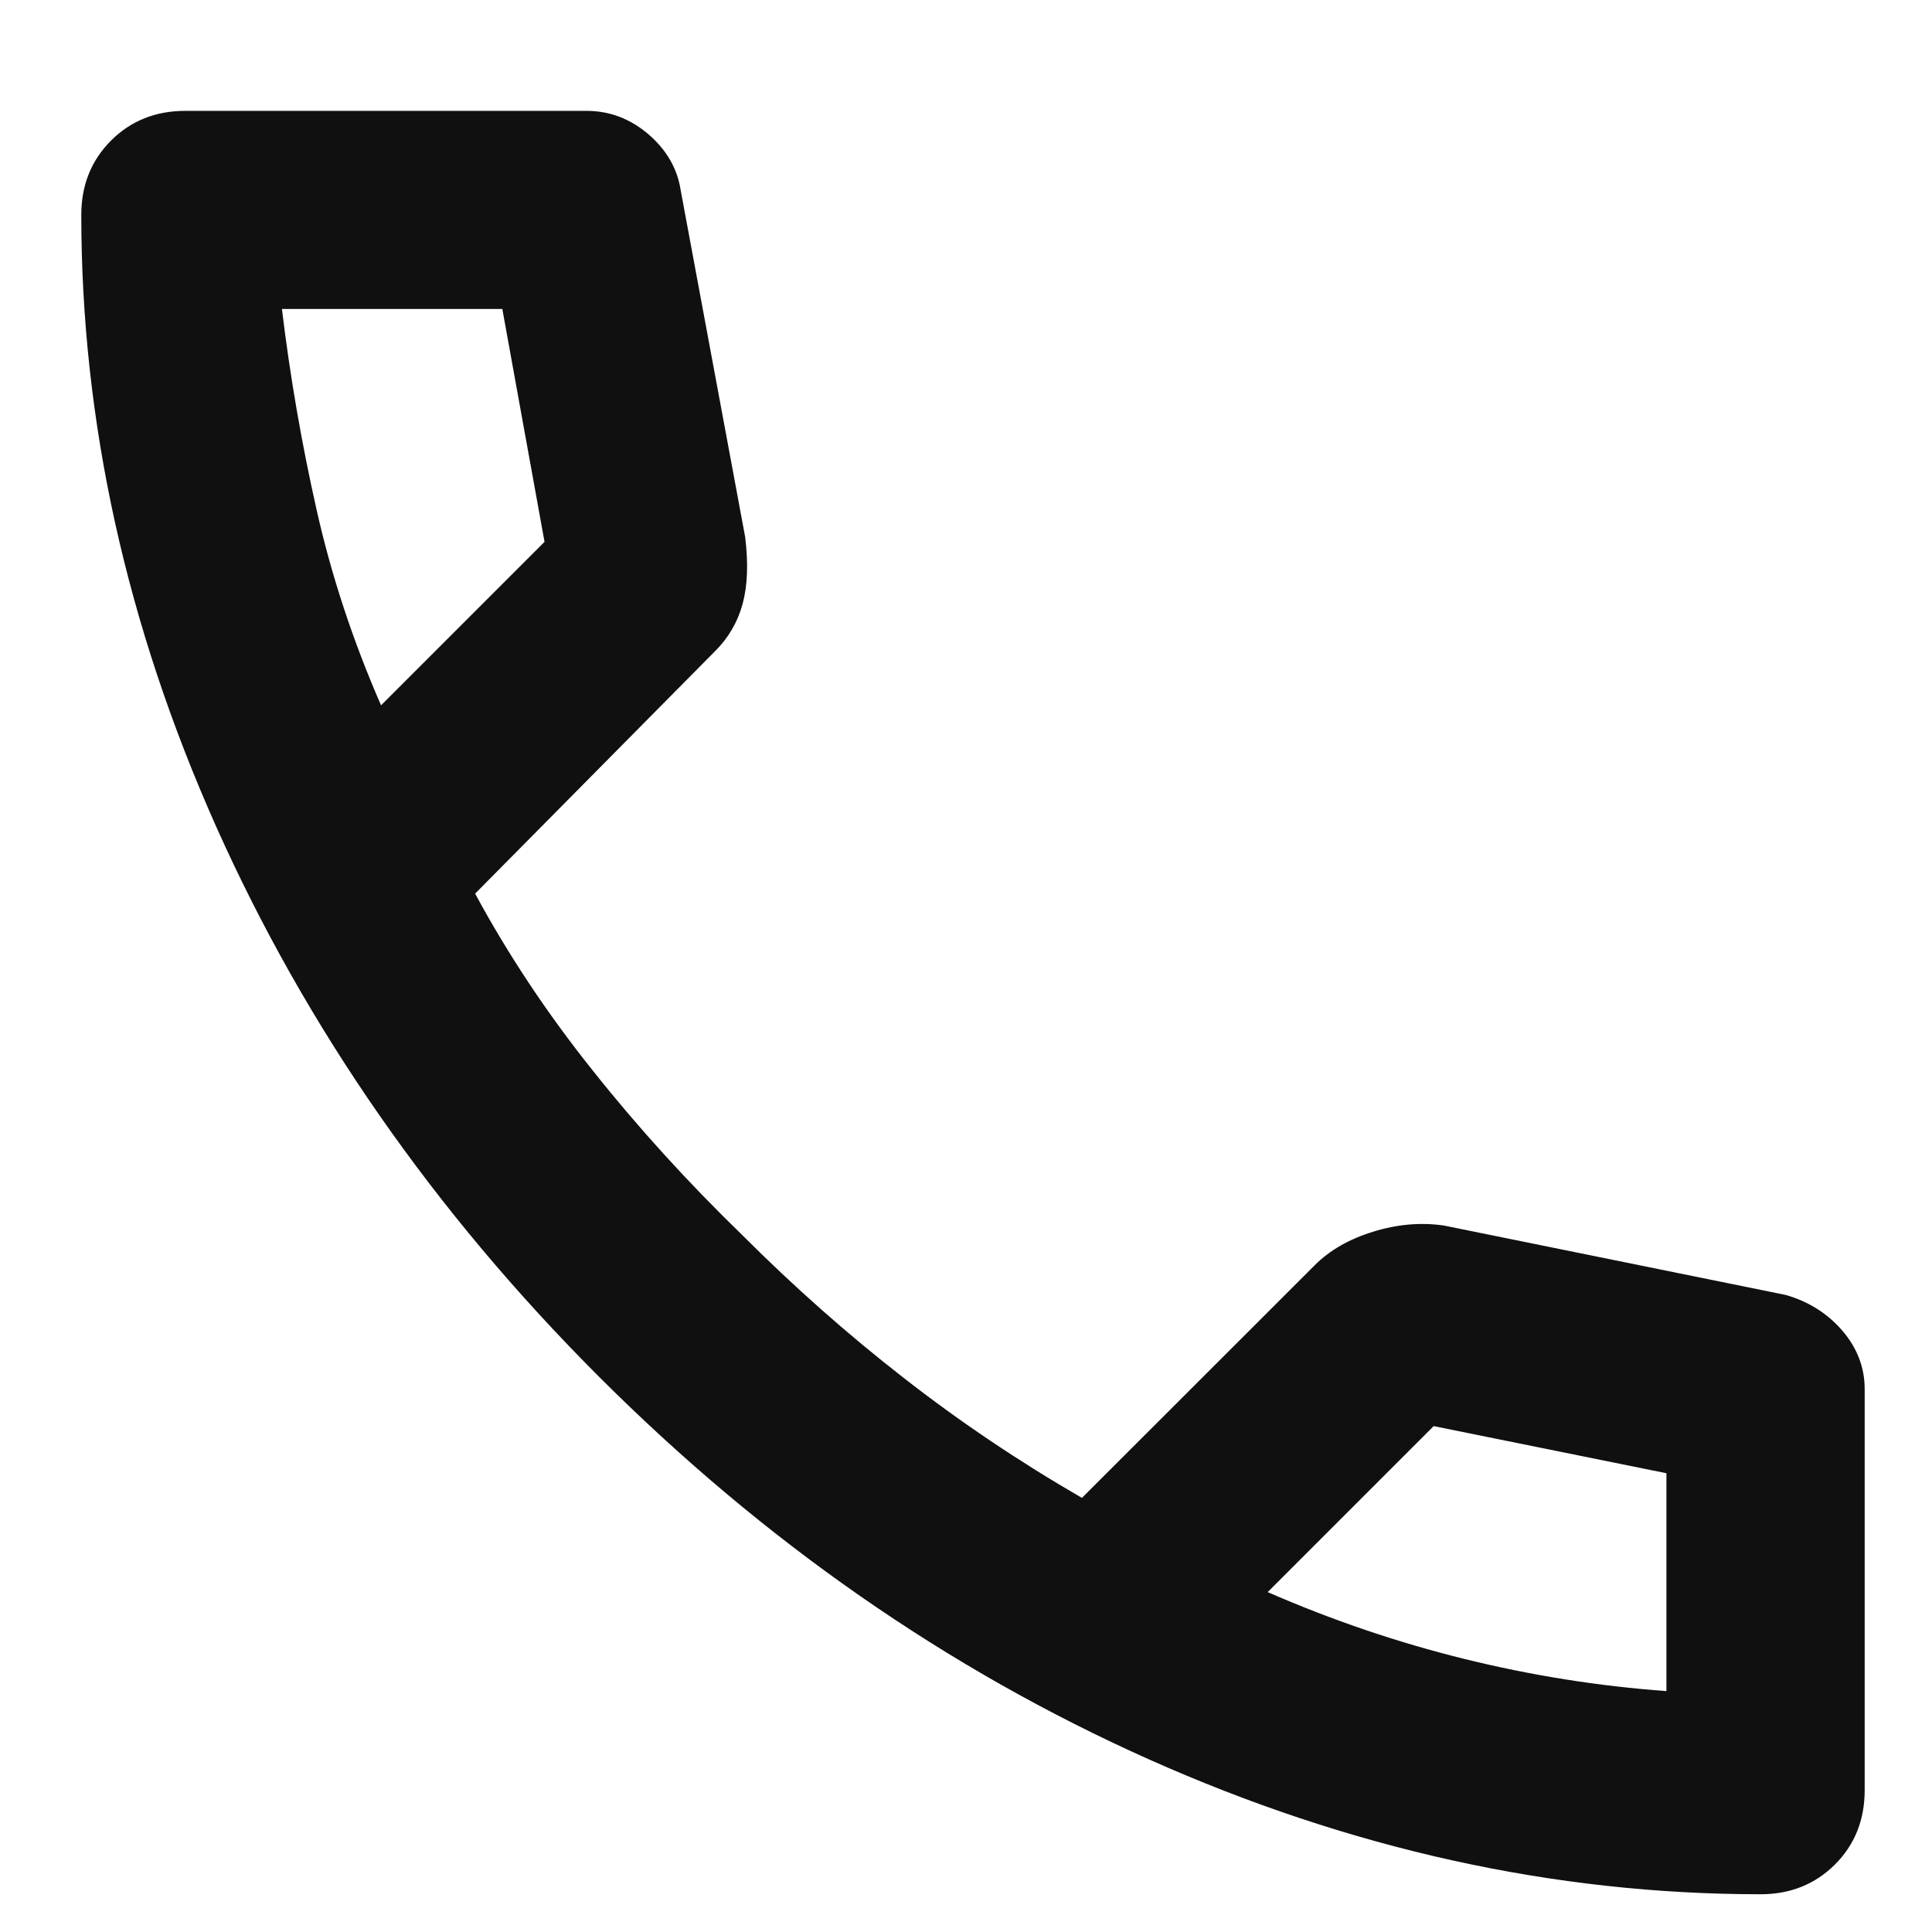 <svg width="13" height="13" viewBox="0 0 13 13" fill="none" xmlns="http://www.w3.org/2000/svg">
<path d="M11.847 12.746C10.458 12.746 9.086 12.443 7.73 11.838C6.375 11.232 5.141 10.374 4.03 9.263C2.919 8.152 2.061 6.918 1.455 5.563C0.85 4.207 0.547 2.835 0.547 1.446C0.547 1.246 0.614 1.079 0.747 0.946C0.88 0.813 1.047 0.746 1.247 0.746H3.947C4.102 0.746 4.241 0.799 4.364 0.904C4.486 1.01 4.558 1.135 4.58 1.279L5.014 3.613C5.036 3.791 5.03 3.941 4.997 4.063C4.964 4.185 4.902 4.291 4.814 4.379L3.197 6.013C3.419 6.424 3.683 6.821 3.989 7.204C4.294 7.588 4.63 7.957 4.997 8.313C5.341 8.657 5.702 8.977 6.08 9.271C6.458 9.566 6.858 9.835 7.28 10.079L8.847 8.513C8.947 8.413 9.077 8.338 9.239 8.288C9.4 8.238 9.558 8.224 9.714 8.246L12.014 8.713C12.169 8.757 12.297 8.838 12.397 8.954C12.497 9.071 12.547 9.202 12.547 9.346V12.046C12.547 12.246 12.48 12.413 12.347 12.546C12.213 12.679 12.047 12.746 11.847 12.746ZM2.564 4.746L3.664 3.646L3.38 2.079H1.897C1.952 2.535 2.03 2.985 2.13 3.429C2.23 3.874 2.375 4.313 2.564 4.746ZM8.53 10.713C8.964 10.902 9.405 11.052 9.855 11.163C10.305 11.274 10.758 11.346 11.213 11.379V9.913L9.647 9.596L8.53 10.713Z" fill="#101010"/>
</svg>
